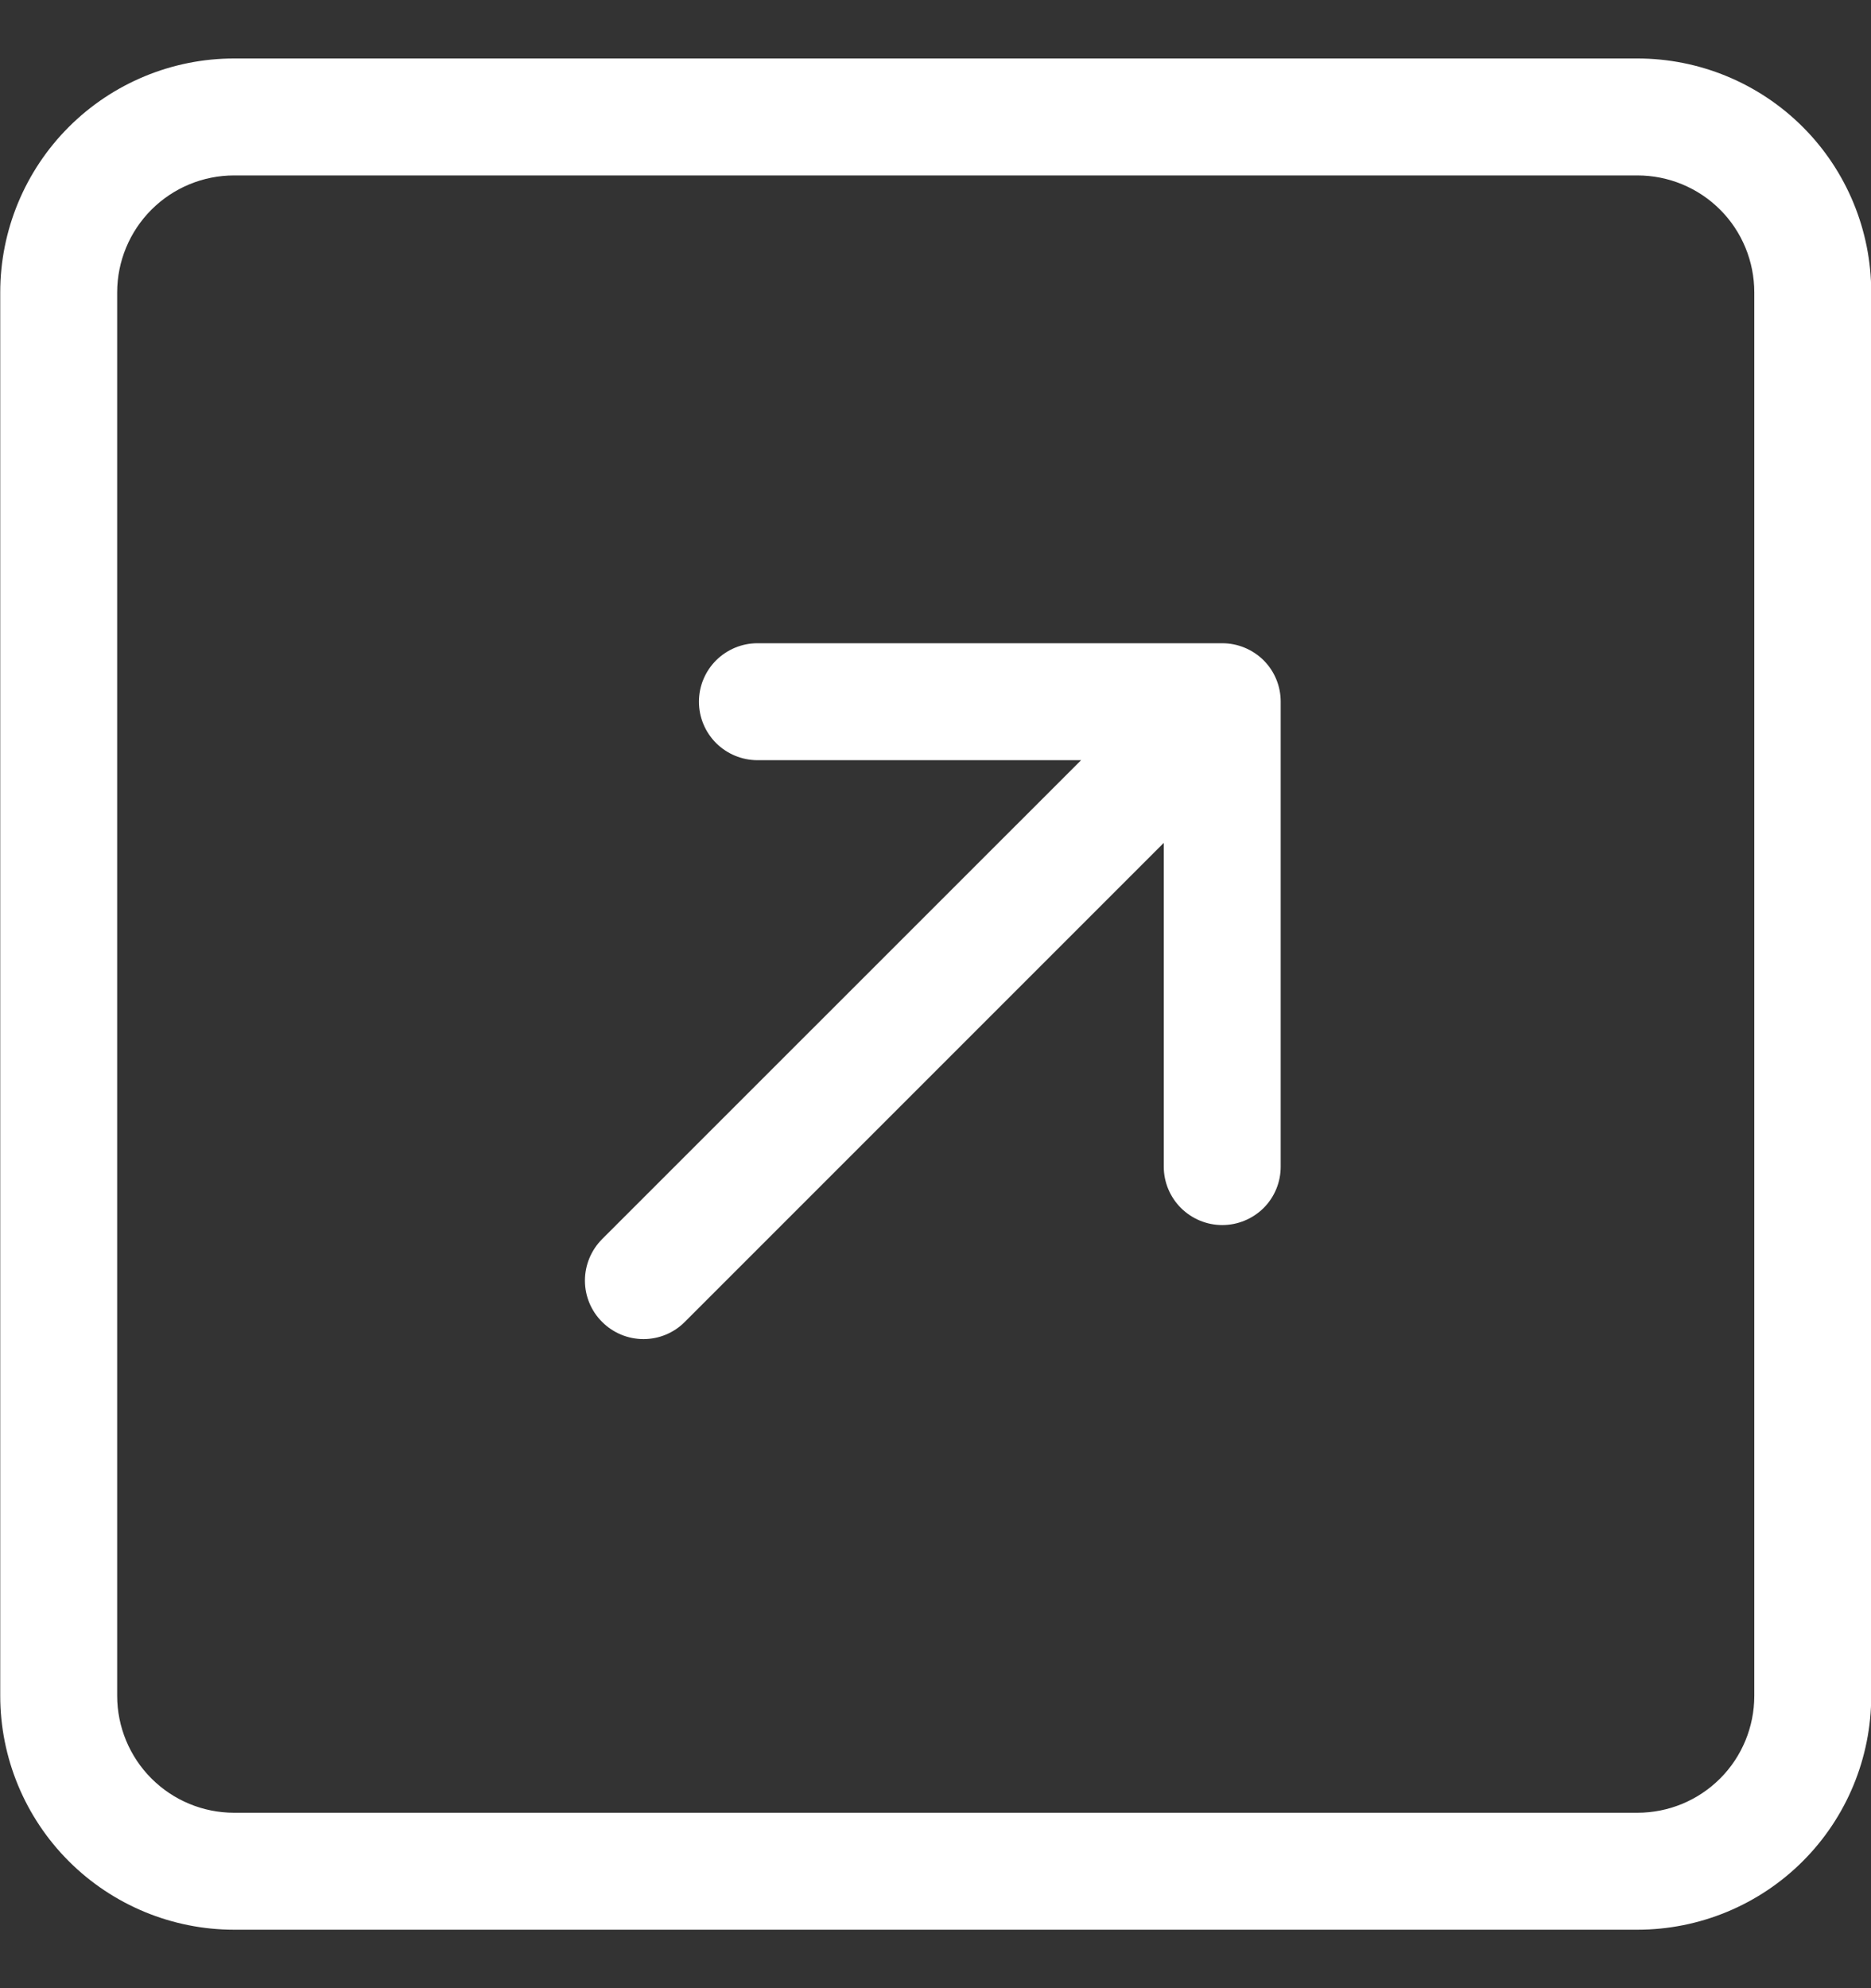 <svg width="16" height="17" viewBox="0 0 16 17" fill="none" xmlns="http://www.w3.org/2000/svg">
<rect x="0" y="0" width="16" height="17" fill="#333333" stroke="none"/>
<g clip-path="url(#clip0_4066_554)">
<path fill-rule="evenodd" clip-rule="evenodd" d="M15.002 2.5C15.002 2.235 14.897 1.98 14.71 1.793C14.522 1.605 14.268 1.5 14.002 1.5H2.002C1.737 1.5 1.483 1.605 1.295 1.793C1.108 1.98 1.002 2.235 1.002 2.5V14.5C1.002 14.765 1.108 15.02 1.295 15.207C1.483 15.395 1.737 15.5 2.002 15.5H14.002C14.268 15.5 14.522 15.395 14.71 15.207C14.897 15.02 15.002 14.765 15.002 14.5V2.5ZM0.002 2.5C0.002 1.97 0.213 1.461 0.588 1.086C0.963 0.711 1.472 0.5 2.002 0.5L14.002 0.5C14.533 0.5 15.042 0.711 15.417 1.086C15.792 1.461 16.002 1.97 16.002 2.5V14.5C16.002 15.03 15.792 15.539 15.417 15.914C15.042 16.289 14.533 16.5 14.002 16.5H2.002C1.472 16.5 0.963 16.289 0.588 15.914C0.213 15.539 0.002 15.03 0.002 14.5V2.5ZM5.856 11.303C5.763 11.397 5.635 11.45 5.503 11.45C5.37 11.45 5.243 11.397 5.149 11.303C5.055 11.21 5.002 11.082 5.002 10.95C5.002 10.817 5.055 10.69 5.148 10.596L9.245 6.5H6.477C6.345 6.5 6.218 6.447 6.124 6.354C6.03 6.26 5.977 6.133 5.977 6C5.977 5.867 6.03 5.74 6.124 5.646C6.218 5.553 6.345 5.5 6.477 5.5H10.452C10.585 5.5 10.712 5.553 10.806 5.646C10.9 5.74 10.952 5.867 10.952 6V9.975C10.952 10.108 10.9 10.235 10.806 10.329C10.712 10.422 10.585 10.475 10.452 10.475C10.32 10.475 10.193 10.422 10.099 10.329C10.005 10.235 9.952 10.108 9.952 9.975V7.207L5.856 11.303Z" fill="white"/>
</g>
<defs>
<clipPath id="clip0_4066_554">
<rect width="16" height="16" fill="white" transform="translate(0.002 0.5)"/>
</clipPath>
</defs>
</svg>
